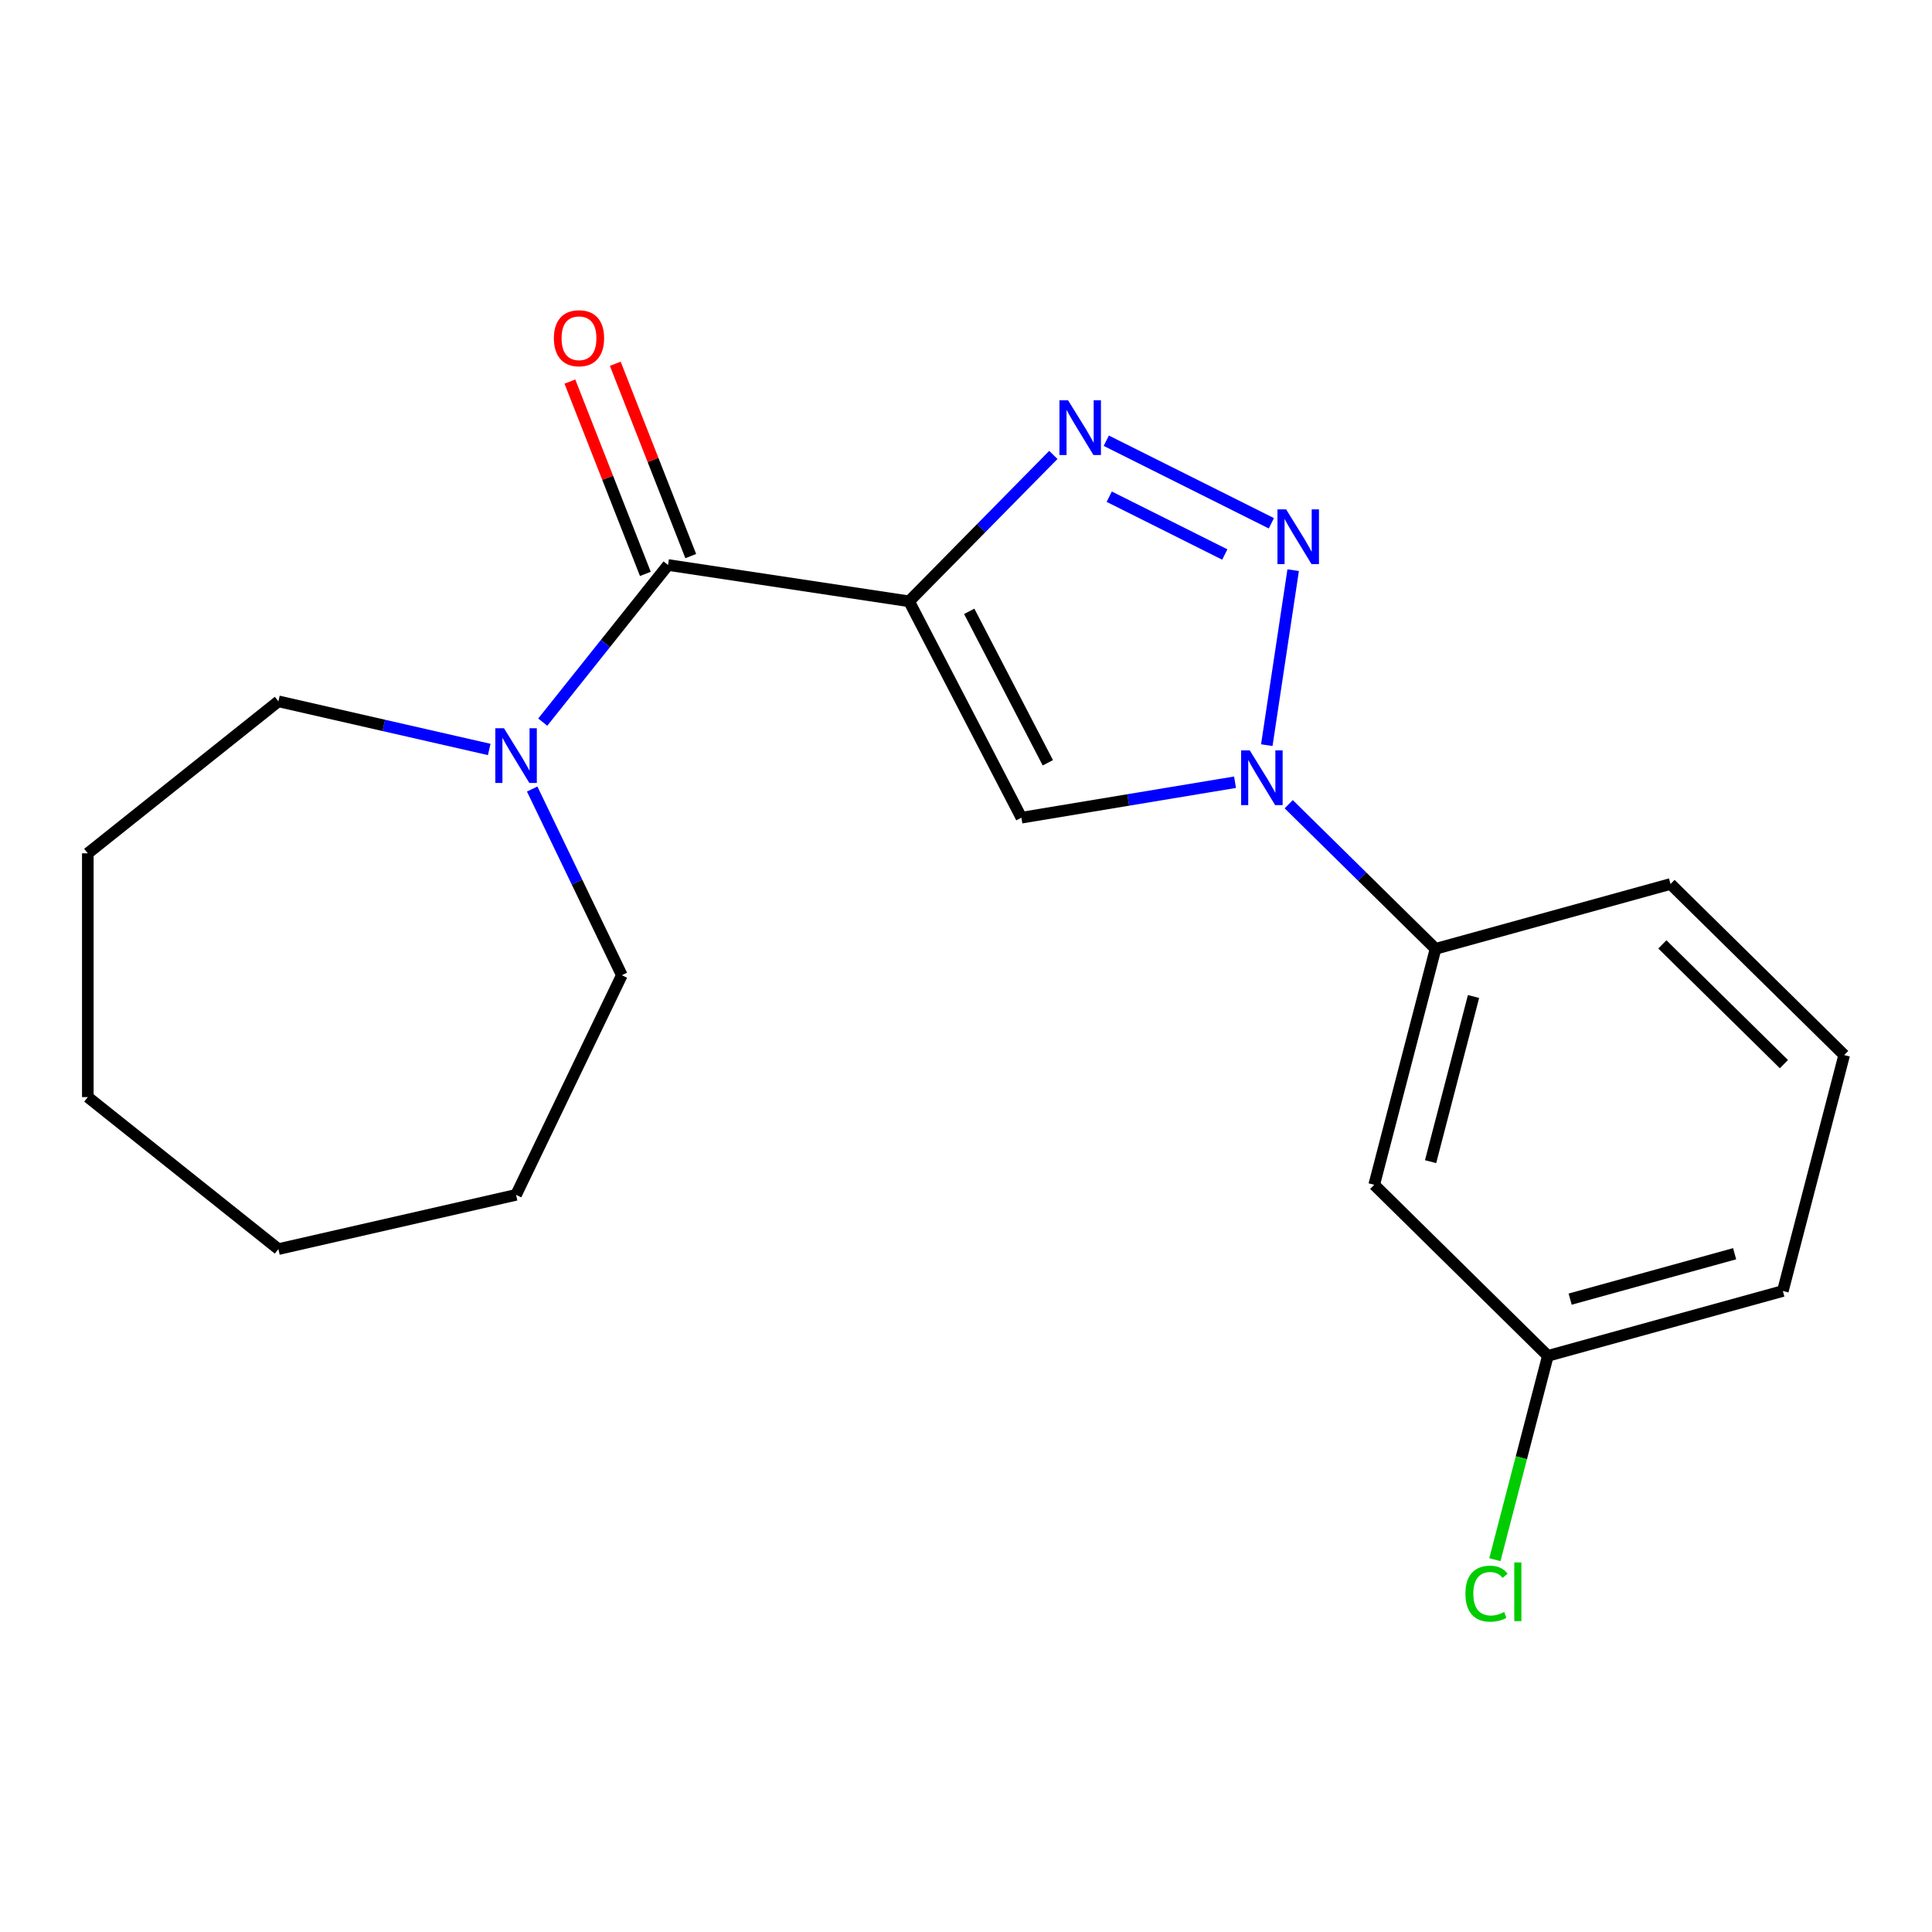<?xml version='1.0' encoding='iso-8859-1'?>
<svg version='1.1' baseProfile='full'
              xmlns='http://www.w3.org/2000/svg'
                      xmlns:rdkit='http://www.rdkit.org/xml'
                      xmlns:xlink='http://www.w3.org/1999/xlink'
                  xml:space='preserve'
width='1000px' height='1000px' viewBox='0 0 1000 1000'>
<!-- END OF HEADER -->
<rect style='opacity:1.0;fill:#FFFFFF;stroke:none' width='1000' height='1000' x='0' y='0'> </rect>
<path class='bond-1' d='M 470.552,311.246 L 507.88,273.356' style='fill:none;fill-rule:evenodd;stroke:#000000;stroke-width:6px;stroke-linecap:butt;stroke-linejoin:miter;stroke-opacity:1' />
<path class='bond-1' d='M 507.88,273.356 L 545.208,235.465' style='fill:none;fill-rule:evenodd;stroke:#0000FF;stroke-width:6px;stroke-linecap:butt;stroke-linejoin:miter;stroke-opacity:1' />
<path class='bond-3' d='M 470.552,311.246 L 528.675,423.238' style='fill:none;fill-rule:evenodd;stroke:#000000;stroke-width:6px;stroke-linecap:butt;stroke-linejoin:miter;stroke-opacity:1' />
<path class='bond-3' d='M 501.669,316.421 L 542.355,394.815' style='fill:none;fill-rule:evenodd;stroke:#000000;stroke-width:6px;stroke-linecap:butt;stroke-linejoin:miter;stroke-opacity:1' />
<path class='bond-4' d='M 470.552,311.246 L 345.785,292.441' style='fill:none;fill-rule:evenodd;stroke:#000000;stroke-width:6px;stroke-linecap:butt;stroke-linejoin:miter;stroke-opacity:1' />
<path class='bond-0' d='M 658.058,270.852 L 572.609,228.116' style='fill:none;fill-rule:evenodd;stroke:#0000FF;stroke-width:6px;stroke-linecap:butt;stroke-linejoin:miter;stroke-opacity:1' />
<path class='bond-0' d='M 633.952,287.012 L 574.138,257.096' style='fill:none;fill-rule:evenodd;stroke:#0000FF;stroke-width:6px;stroke-linecap:butt;stroke-linejoin:miter;stroke-opacity:1' />
<path class='bond-20' d='M 669.342,295.116 L 655.69,385.692' style='fill:none;fill-rule:evenodd;stroke:#0000FF;stroke-width:6px;stroke-linecap:butt;stroke-linejoin:miter;stroke-opacity:1' />
<path class='bond-2' d='M 639.252,404.876 L 583.963,414.057' style='fill:none;fill-rule:evenodd;stroke:#0000FF;stroke-width:6px;stroke-linecap:butt;stroke-linejoin:miter;stroke-opacity:1' />
<path class='bond-2' d='M 583.963,414.057 L 528.675,423.238' style='fill:none;fill-rule:evenodd;stroke:#000000;stroke-width:6px;stroke-linecap:butt;stroke-linejoin:miter;stroke-opacity:1' />
<path class='bond-6' d='M 667.041,416.257 L 705.036,453.688' style='fill:none;fill-rule:evenodd;stroke:#0000FF;stroke-width:6px;stroke-linecap:butt;stroke-linejoin:miter;stroke-opacity:1' />
<path class='bond-6' d='M 705.036,453.688 L 743.031,491.119' style='fill:none;fill-rule:evenodd;stroke:#000000;stroke-width:6px;stroke-linecap:butt;stroke-linejoin:miter;stroke-opacity:1' />
<path class='bond-5' d='M 345.785,292.441 L 313.355,333.108' style='fill:none;fill-rule:evenodd;stroke:#000000;stroke-width:6px;stroke-linecap:butt;stroke-linejoin:miter;stroke-opacity:1' />
<path class='bond-5' d='M 313.355,333.108 L 280.924,373.775' style='fill:none;fill-rule:evenodd;stroke:#0000FF;stroke-width:6px;stroke-linecap:butt;stroke-linejoin:miter;stroke-opacity:1' />
<path class='bond-8' d='M 357.531,287.831 L 337.998,238.061' style='fill:none;fill-rule:evenodd;stroke:#000000;stroke-width:6px;stroke-linecap:butt;stroke-linejoin:miter;stroke-opacity:1' />
<path class='bond-8' d='M 337.998,238.061 L 318.464,188.291' style='fill:none;fill-rule:evenodd;stroke:#FF0000;stroke-width:6px;stroke-linecap:butt;stroke-linejoin:miter;stroke-opacity:1' />
<path class='bond-8' d='M 334.04,297.05 L 314.507,247.28' style='fill:none;fill-rule:evenodd;stroke:#000000;stroke-width:6px;stroke-linecap:butt;stroke-linejoin:miter;stroke-opacity:1' />
<path class='bond-8' d='M 314.507,247.28 L 294.974,197.511' style='fill:none;fill-rule:evenodd;stroke:#FF0000;stroke-width:6px;stroke-linecap:butt;stroke-linejoin:miter;stroke-opacity:1' />
<path class='bond-11' d='M 275.454,408.404 L 298.658,456.587' style='fill:none;fill-rule:evenodd;stroke:#0000FF;stroke-width:6px;stroke-linecap:butt;stroke-linejoin:miter;stroke-opacity:1' />
<path class='bond-11' d='M 298.658,456.587 L 321.862,504.77' style='fill:none;fill-rule:evenodd;stroke:#000000;stroke-width:6px;stroke-linecap:butt;stroke-linejoin:miter;stroke-opacity:1' />
<path class='bond-12' d='M 253.221,387.918 L 198.662,375.465' style='fill:none;fill-rule:evenodd;stroke:#0000FF;stroke-width:6px;stroke-linecap:butt;stroke-linejoin:miter;stroke-opacity:1' />
<path class='bond-12' d='M 198.662,375.465 L 144.103,363.012' style='fill:none;fill-rule:evenodd;stroke:#000000;stroke-width:6px;stroke-linecap:butt;stroke-linejoin:miter;stroke-opacity:1' />
<path class='bond-7' d='M 743.031,491.119 L 711.287,613.237' style='fill:none;fill-rule:evenodd;stroke:#000000;stroke-width:6px;stroke-linecap:butt;stroke-linejoin:miter;stroke-opacity:1' />
<path class='bond-7' d='M 762.693,515.785 L 740.472,601.268' style='fill:none;fill-rule:evenodd;stroke:#000000;stroke-width:6px;stroke-linecap:butt;stroke-linejoin:miter;stroke-opacity:1' />
<path class='bond-13' d='M 743.031,491.119 L 864.661,457.551' style='fill:none;fill-rule:evenodd;stroke:#000000;stroke-width:6px;stroke-linecap:butt;stroke-linejoin:miter;stroke-opacity:1' />
<path class='bond-9' d='M 711.287,613.237 L 801.172,701.787' style='fill:none;fill-rule:evenodd;stroke:#000000;stroke-width:6px;stroke-linecap:butt;stroke-linejoin:miter;stroke-opacity:1' />
<path class='bond-10' d='M 801.172,701.787 L 787.459,754.538' style='fill:none;fill-rule:evenodd;stroke:#000000;stroke-width:6px;stroke-linecap:butt;stroke-linejoin:miter;stroke-opacity:1' />
<path class='bond-10' d='M 787.459,754.538 L 773.747,807.29' style='fill:none;fill-rule:evenodd;stroke:#00CC00;stroke-width:6px;stroke-linecap:butt;stroke-linejoin:miter;stroke-opacity:1' />
<path class='bond-22' d='M 801.172,701.787 L 922.801,668.219' style='fill:none;fill-rule:evenodd;stroke:#000000;stroke-width:6px;stroke-linecap:butt;stroke-linejoin:miter;stroke-opacity:1' />
<path class='bond-22' d='M 812.703,672.426 L 897.843,648.928' style='fill:none;fill-rule:evenodd;stroke:#000000;stroke-width:6px;stroke-linecap:butt;stroke-linejoin:miter;stroke-opacity:1' />
<path class='bond-17' d='M 321.862,504.77 L 267.116,618.451' style='fill:none;fill-rule:evenodd;stroke:#000000;stroke-width:6px;stroke-linecap:butt;stroke-linejoin:miter;stroke-opacity:1' />
<path class='bond-16' d='M 144.103,363.012 L 45.455,441.682' style='fill:none;fill-rule:evenodd;stroke:#000000;stroke-width:6px;stroke-linecap:butt;stroke-linejoin:miter;stroke-opacity:1' />
<path class='bond-14' d='M 864.661,457.551 L 954.545,546.101' style='fill:none;fill-rule:evenodd;stroke:#000000;stroke-width:6px;stroke-linecap:butt;stroke-linejoin:miter;stroke-opacity:1' />
<path class='bond-14' d='M 860.433,488.811 L 923.353,550.796' style='fill:none;fill-rule:evenodd;stroke:#000000;stroke-width:6px;stroke-linecap:butt;stroke-linejoin:miter;stroke-opacity:1' />
<path class='bond-15' d='M 954.545,546.101 L 922.801,668.219' style='fill:none;fill-rule:evenodd;stroke:#000000;stroke-width:6px;stroke-linecap:butt;stroke-linejoin:miter;stroke-opacity:1' />
<path class='bond-18' d='M 45.455,441.682 L 45.455,567.858' style='fill:none;fill-rule:evenodd;stroke:#000000;stroke-width:6px;stroke-linecap:butt;stroke-linejoin:miter;stroke-opacity:1' />
<path class='bond-19' d='M 267.116,618.451 L 144.103,646.528' style='fill:none;fill-rule:evenodd;stroke:#000000;stroke-width:6px;stroke-linecap:butt;stroke-linejoin:miter;stroke-opacity:1' />
<path class='bond-21' d='M 45.455,567.858 L 144.103,646.528' style='fill:none;fill-rule:evenodd;stroke:#000000;stroke-width:6px;stroke-linecap:butt;stroke-linejoin:miter;stroke-opacity:1' />
<path  class='atom-1' d='M 665.692 263.642
L 674.972 278.642
Q 675.892 280.122, 677.372 282.802
Q 678.852 285.482, 678.932 285.642
L 678.932 263.642
L 682.692 263.642
L 682.692 291.962
L 678.812 291.962
L 668.852 275.562
Q 667.692 273.642, 666.452 271.442
Q 665.252 269.242, 664.892 268.562
L 664.892 291.962
L 661.212 291.962
L 661.212 263.642
L 665.692 263.642
' fill='#0000FF'/>
<path  class='atom-2' d='M 552.843 207.201
L 562.123 222.201
Q 563.043 223.681, 564.523 226.361
Q 566.003 229.041, 566.083 229.201
L 566.083 207.201
L 569.843 207.201
L 569.843 235.521
L 565.963 235.521
L 556.003 219.121
Q 554.843 217.201, 553.603 215.001
Q 552.403 212.801, 552.043 212.121
L 552.043 235.521
L 548.363 235.521
L 548.363 207.201
L 552.843 207.201
' fill='#0000FF'/>
<path  class='atom-3' d='M 646.886 388.408
L 656.166 403.408
Q 657.086 404.888, 658.566 407.568
Q 660.046 410.248, 660.126 410.408
L 660.126 388.408
L 663.886 388.408
L 663.886 416.728
L 660.006 416.728
L 650.046 400.328
Q 648.886 398.408, 647.646 396.208
Q 646.446 394.008, 646.086 393.328
L 646.086 416.728
L 642.406 416.728
L 642.406 388.408
L 646.886 388.408
' fill='#0000FF'/>
<path  class='atom-6' d='M 260.856 376.929
L 270.136 391.929
Q 271.056 393.409, 272.536 396.089
Q 274.016 398.769, 274.096 398.929
L 274.096 376.929
L 277.856 376.929
L 277.856 405.249
L 273.976 405.249
L 264.016 388.849
Q 262.856 386.929, 261.616 384.729
Q 260.416 382.529, 260.056 381.849
L 260.056 405.249
L 256.376 405.249
L 256.376 376.929
L 260.856 376.929
' fill='#0000FF'/>
<path  class='atom-9' d='M 286.688 175.066
Q 286.688 168.266, 290.048 164.466
Q 293.408 160.666, 299.688 160.666
Q 305.968 160.666, 309.328 164.466
Q 312.688 168.266, 312.688 175.066
Q 312.688 181.946, 309.288 185.866
Q 305.888 189.746, 299.688 189.746
Q 293.448 189.746, 290.048 185.866
Q 286.688 181.986, 286.688 175.066
M 299.688 186.546
Q 304.008 186.546, 306.328 183.666
Q 308.688 180.746, 308.688 175.066
Q 308.688 169.506, 306.328 166.706
Q 304.008 163.866, 299.688 163.866
Q 295.368 163.866, 293.008 166.666
Q 290.688 169.466, 290.688 175.066
Q 290.688 180.786, 293.008 183.666
Q 295.368 186.546, 299.688 186.546
' fill='#FF0000'/>
<path  class='atom-11' d='M 758.508 824.885
Q 758.508 817.845, 761.788 814.165
Q 765.108 810.445, 771.388 810.445
Q 777.228 810.445, 780.348 814.565
L 777.708 816.725
Q 775.428 813.725, 771.388 813.725
Q 767.108 813.725, 764.828 816.605
Q 762.588 819.445, 762.588 824.885
Q 762.588 830.485, 764.908 833.365
Q 767.268 836.245, 771.828 836.245
Q 774.948 836.245, 778.588 834.365
L 779.708 837.365
Q 778.228 838.325, 775.988 838.885
Q 773.748 839.445, 771.268 839.445
Q 765.108 839.445, 761.788 835.685
Q 758.508 831.925, 758.508 824.885
' fill='#00CC00'/>
<path  class='atom-11' d='M 783.788 808.725
L 787.468 808.725
L 787.468 839.085
L 783.788 839.085
L 783.788 808.725
' fill='#00CC00'/>
</svg>
